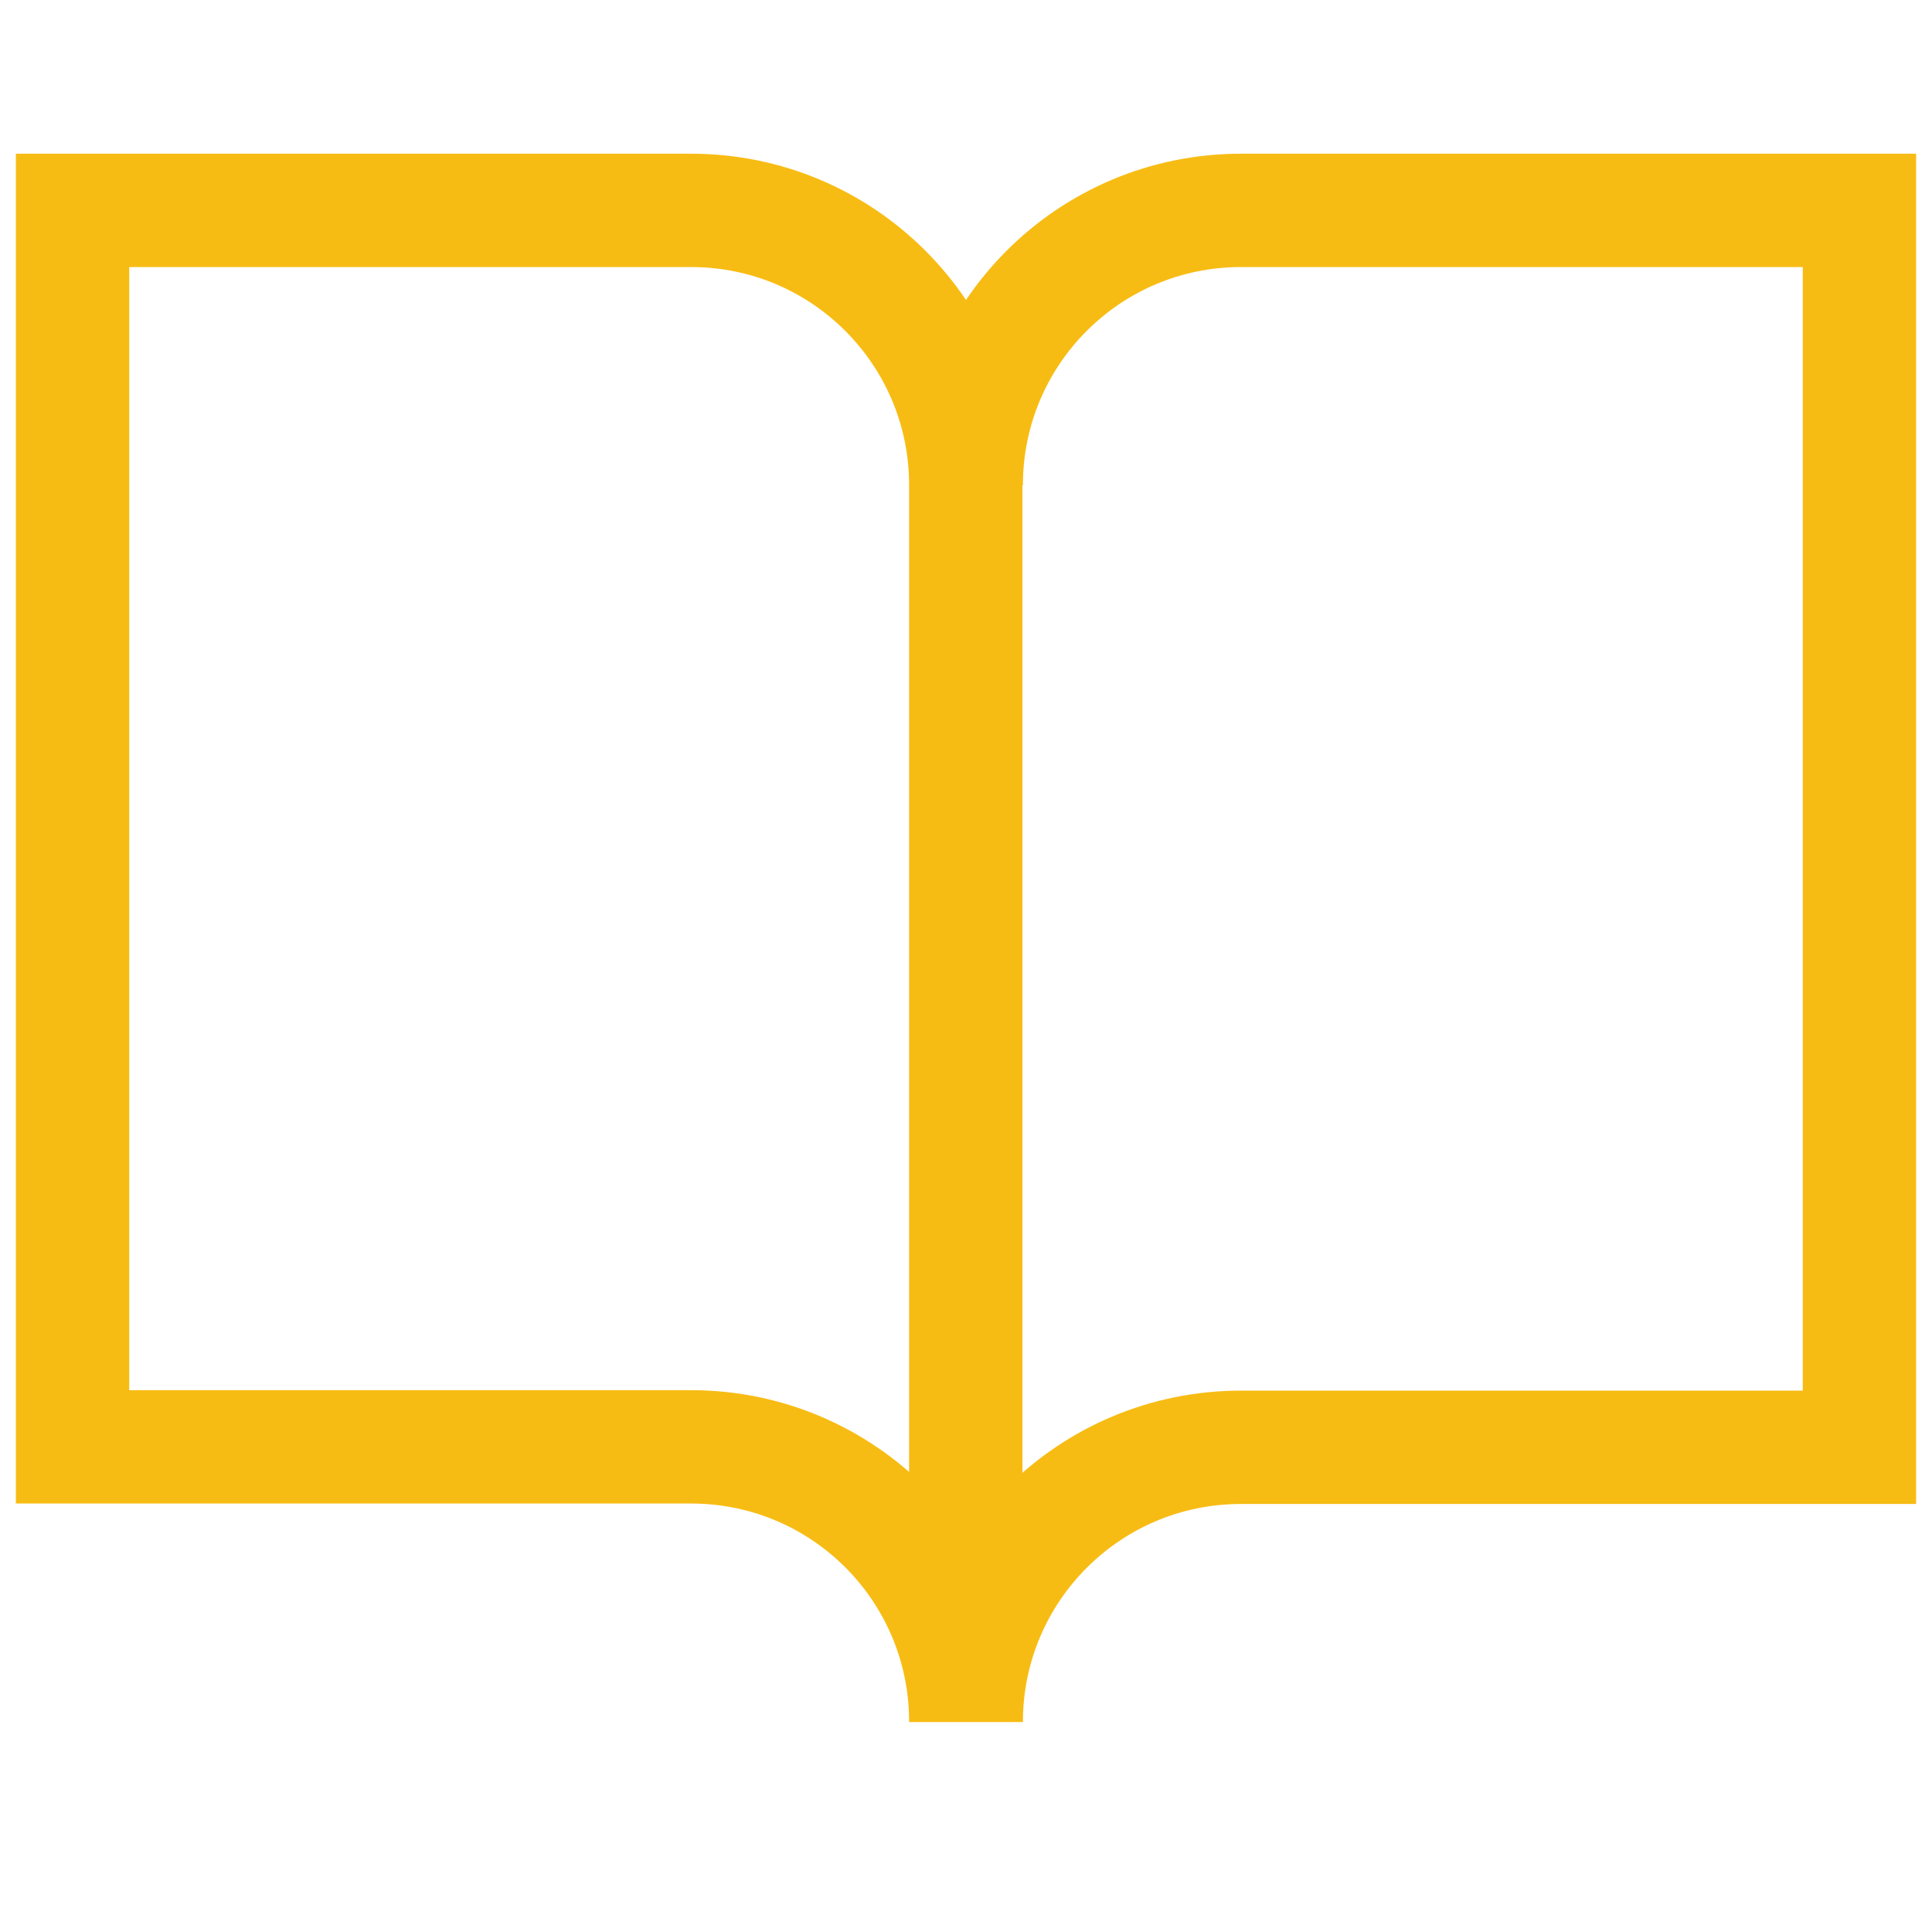 <?xml version="1.0" encoding="utf-8"?>
<!-- Generator: Adobe Illustrator 25.4.1, SVG Export Plug-In . SVG Version: 6.00 Build 0)  -->
<svg version="1.1" id="Capa_1" xmlns="http://www.w3.org/2000/svg" xmlns:xlink="http://www.w3.org/1999/xlink" x="0px" y="0px"
	 viewBox="0 0 426.1 426.1" style="enable-background:new 0 0 426.1 426.1;" xml:space="preserve">
<style type="text/css">
	.st0{fill:none;stroke:#F7BC14;stroke-width:25;}
</style>
<g>
	<path class="st0" d="M213.1,107c0-33.5,27.1-60.6,60.6-60.6h136.4v272.8H273.7c-33.5,0-60.6,27.1-60.6,60.6"/>
	<path class="st0" d="M16,319.1h136.4c33.5,0,60.6,27.1,60.6,60.6V107c0-33.5-27.1-60.6-60.6-60.6H16V319.1z"/>
</g>
</svg>
